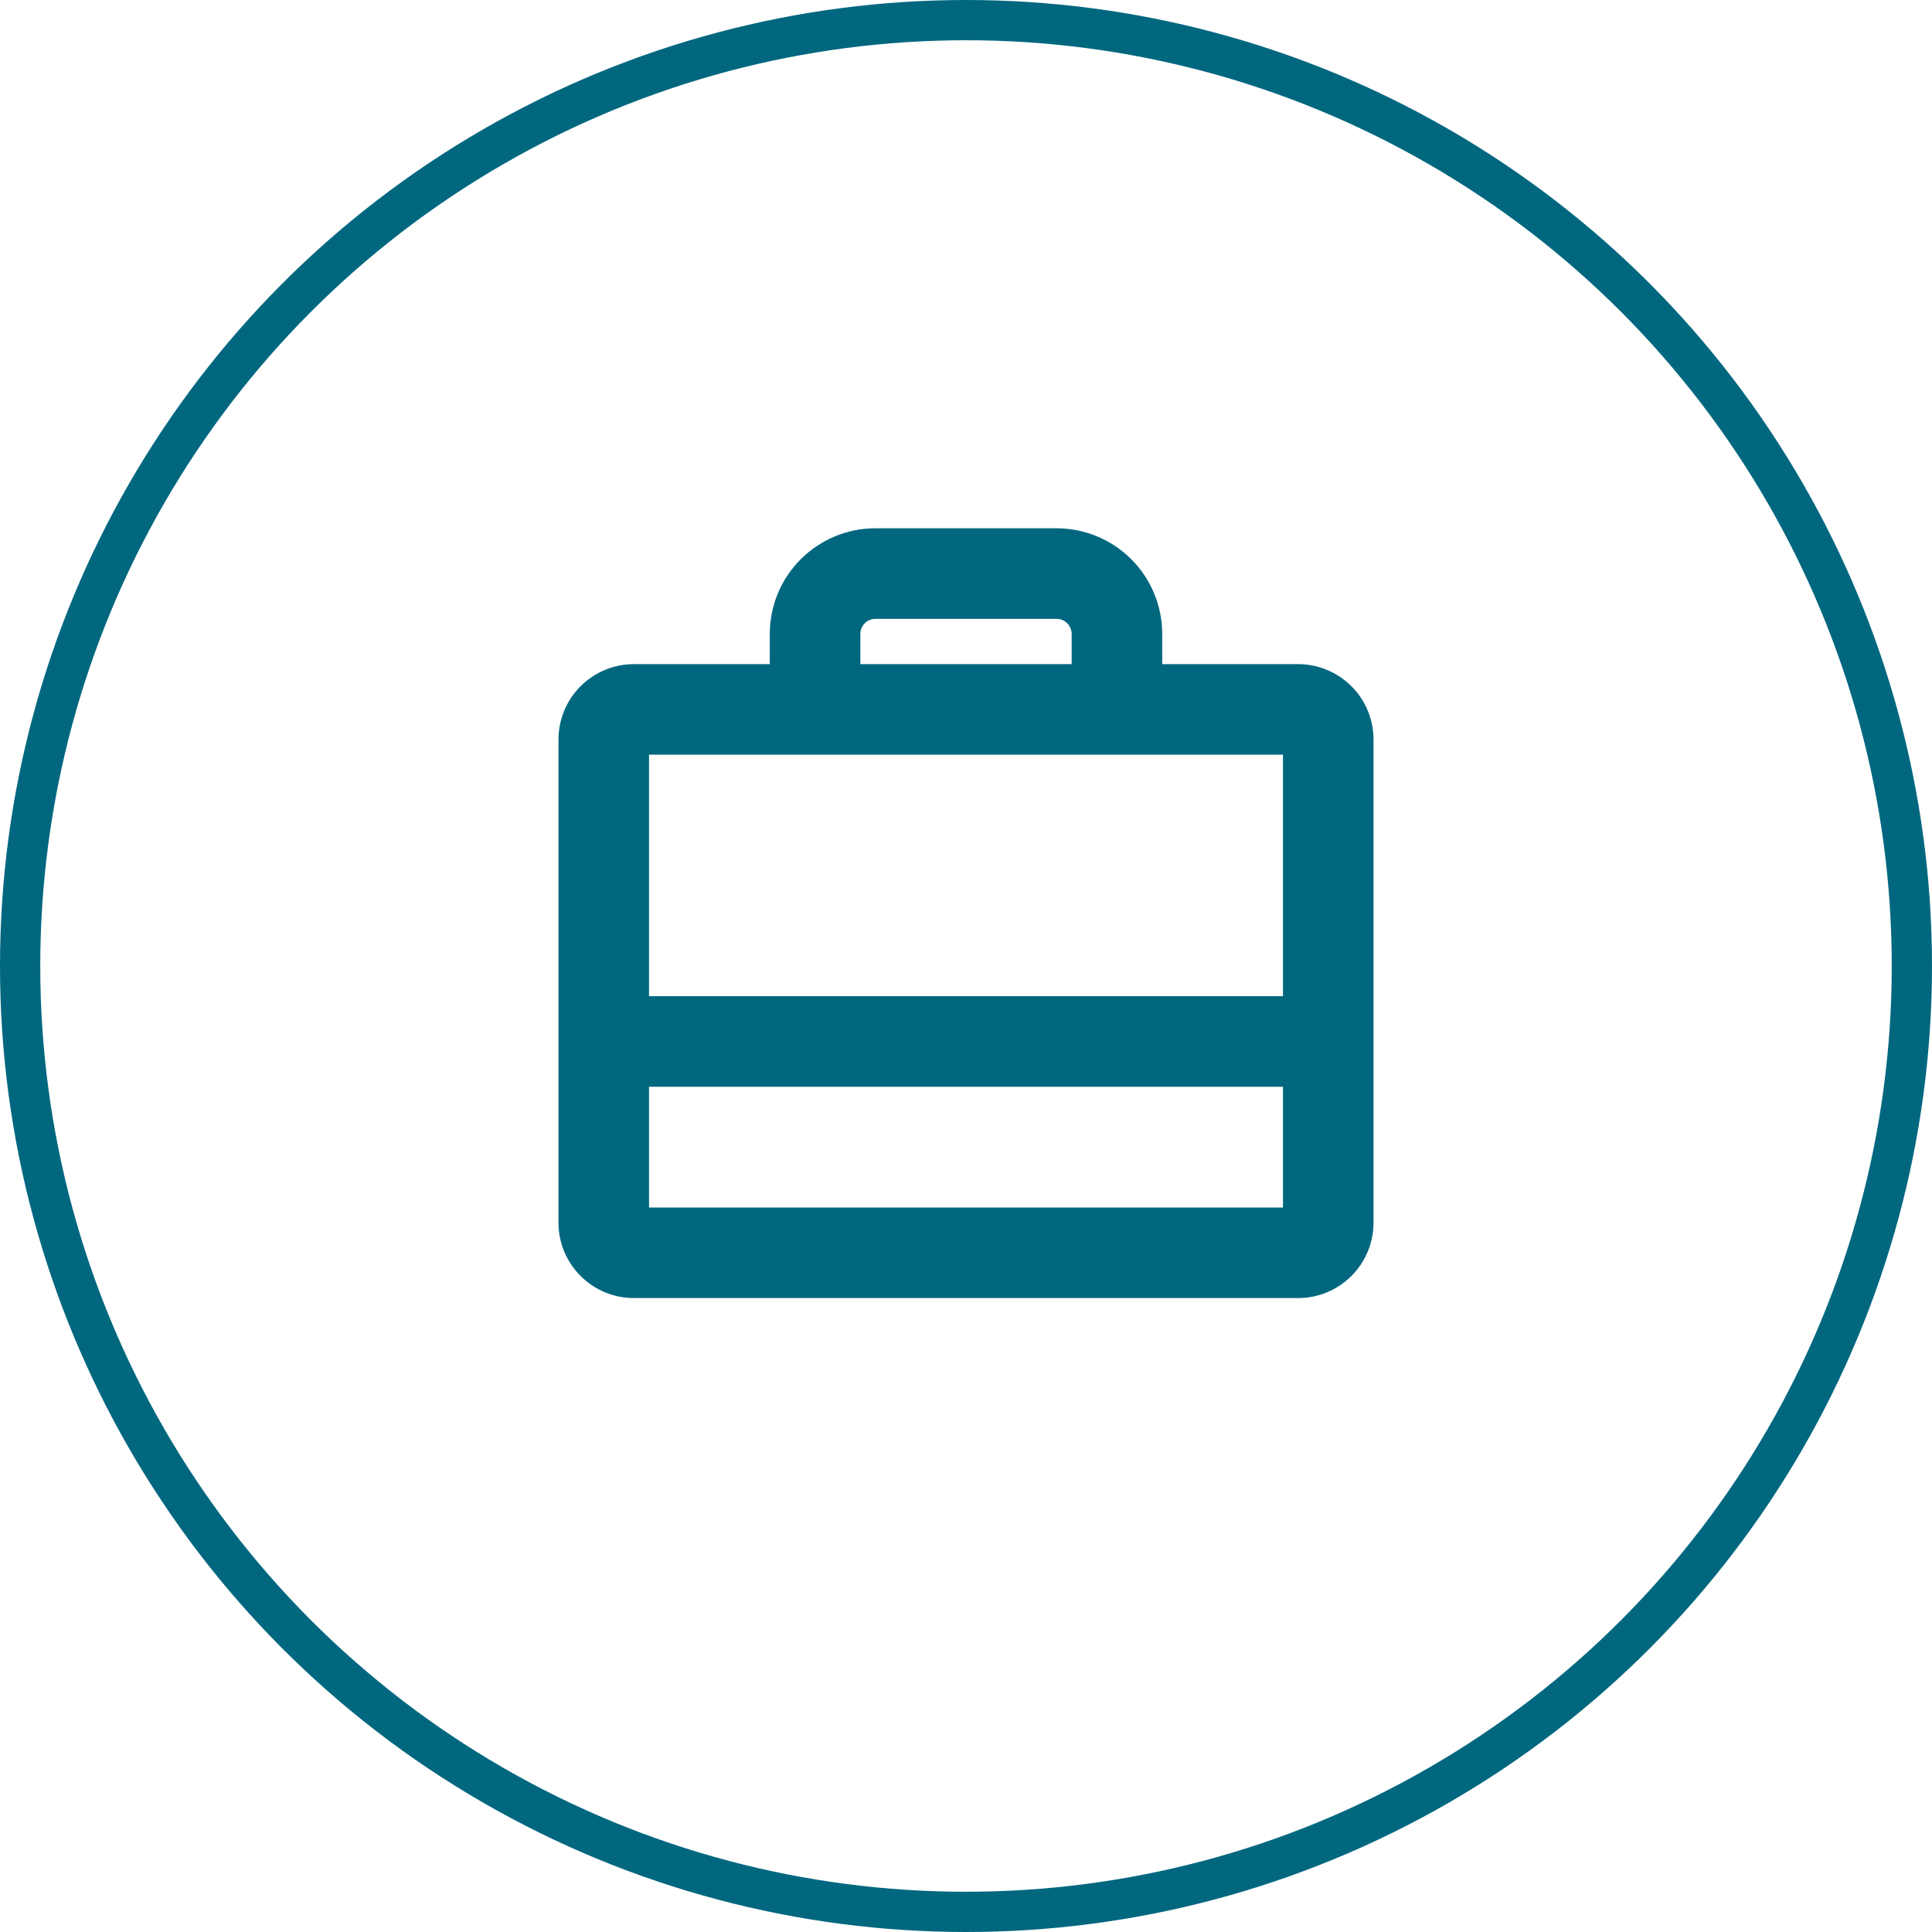 <?xml version="1.0" encoding="UTF-8"?>
<svg xmlns="http://www.w3.org/2000/svg" width="48" height="48" viewBox="0 0 48 48" fill="none">
  <circle cx="24" cy="24" r="23.5" stroke="#00677F"></circle>
  <path d="M32.25 16.5H28.875V15.75C28.875 15.054 28.598 14.386 28.106 13.894C27.614 13.402 26.946 13.125 26.25 13.125H21.75C21.054 13.125 20.386 13.402 19.894 13.894C19.402 14.386 19.125 15.054 19.125 15.75V16.5H15.75C15.253 16.5 14.776 16.698 14.424 17.049C14.072 17.401 13.875 17.878 13.875 18.375V30.375C13.875 30.872 14.072 31.349 14.424 31.701C14.776 32.053 15.253 32.25 15.75 32.25H32.25C32.747 32.25 33.224 32.053 33.576 31.701C33.928 31.349 34.125 30.872 34.125 30.375V18.375C34.125 17.878 33.928 17.401 33.576 17.049C33.224 16.698 32.747 16.5 32.25 16.5ZM21.375 15.75C21.375 15.65 21.415 15.555 21.485 15.485C21.555 15.415 21.651 15.375 21.75 15.375H26.25C26.349 15.375 26.445 15.415 26.515 15.485C26.585 15.555 26.625 15.65 26.625 15.75V16.5H21.375V15.75ZM31.875 18.75V24.75H16.125V18.75H31.875ZM16.125 30V27H31.875V30H16.125Z" fill="#00677F"></path>
</svg>
